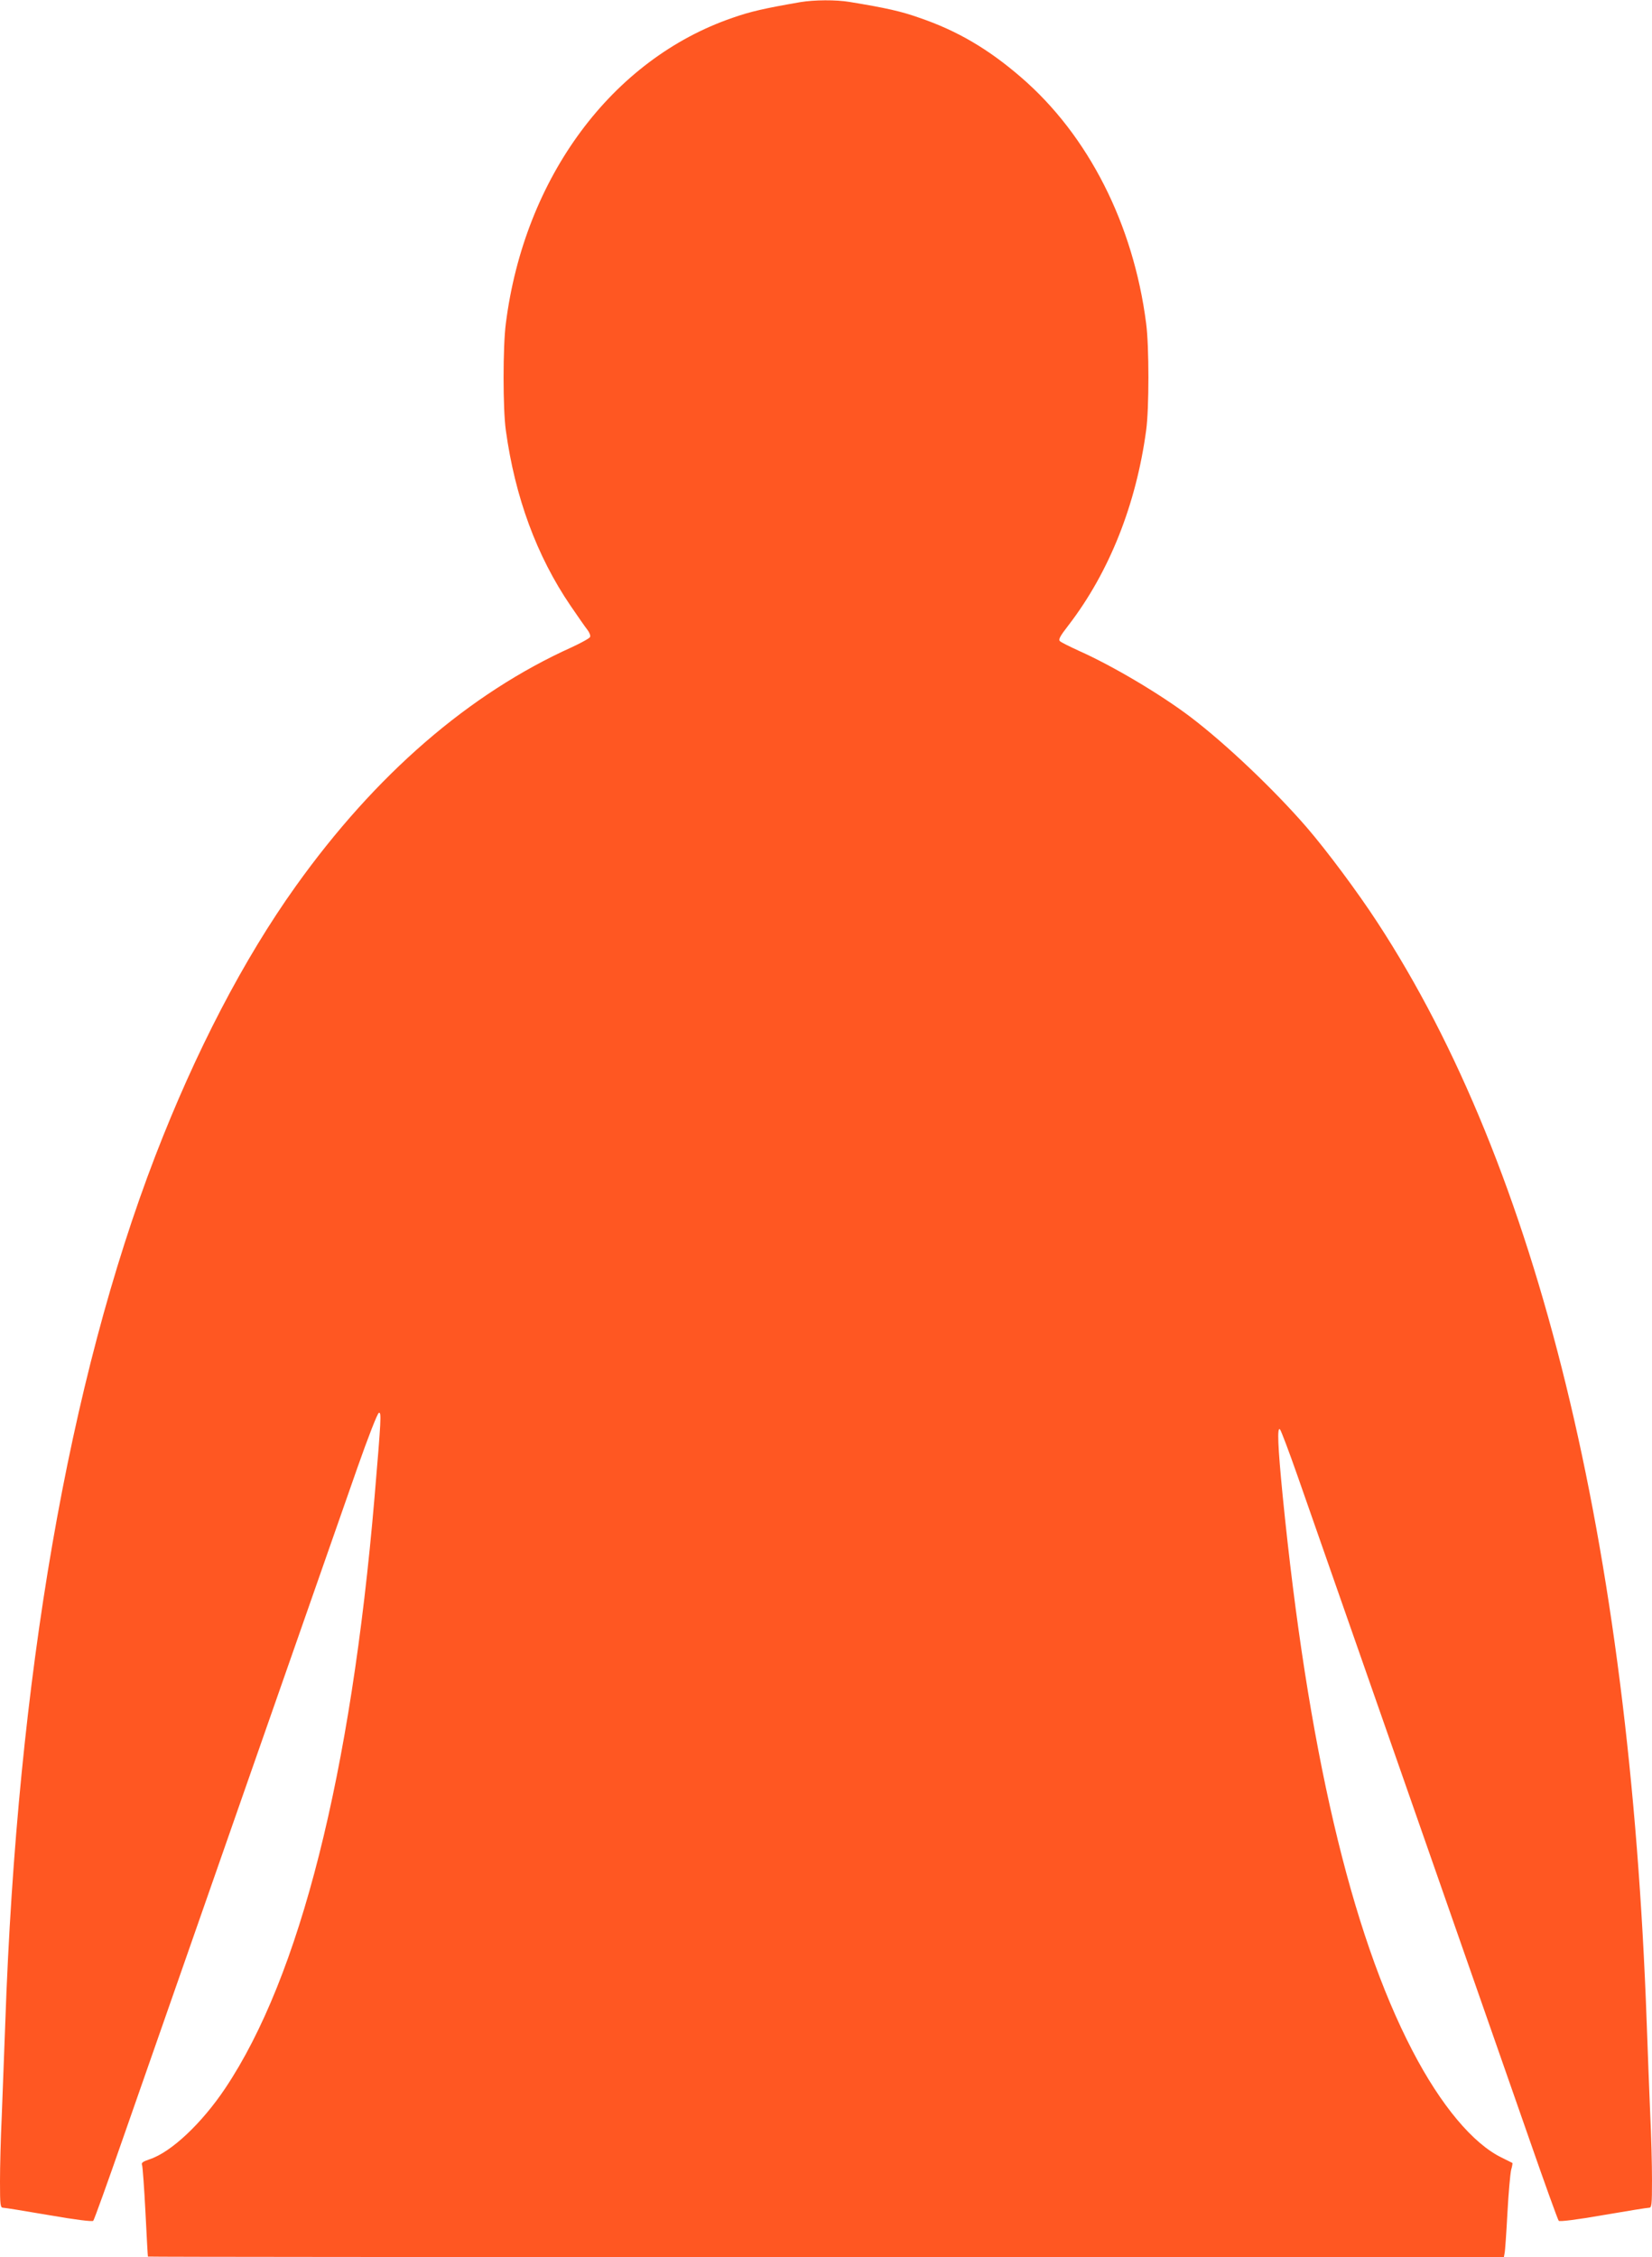 <?xml version="1.0" standalone="no"?>
<!DOCTYPE svg PUBLIC "-//W3C//DTD SVG 20010904//EN"
 "http://www.w3.org/TR/2001/REC-SVG-20010904/DTD/svg10.dtd">
<svg version="1.0" xmlns="http://www.w3.org/2000/svg"
 width="937pt" height="1280pt" viewBox="0 0 937 1280"
 preserveAspectRatio="xMidYMid meet">
<g transform="translate(0,1280) scale(0.1,-0.1)"
fill="#ff5722" stroke="none">
<path d="M4540 12788 c-207 -36 -282 -53 -385 -89 -684 -235 -1181 -905 -1286
-1734 -17 -131 -17 -484 0 -605 52 -379 175 -713 367 -995 41 -60 84 -122 96
-137 11 -14 18 -32 15 -40 -2 -7 -49 -33 -103 -58 -583 -263 -1113 -721 -1566
-1355 -296 -414 -569 -939 -797 -1530 -491 -1276 -783 -2960 -851 -4915 -6
-168 -15 -406 -20 -530 -6 -124 -10 -291 -10 -372 0 -134 2 -148 18 -148 9 0
126 -19 260 -42 149 -26 246 -38 251 -32 5 5 81 216 169 469 221 633 1199
3431 1330 3804 59 168 113 307 121 309 15 5 13 -34 -25 -483 -134 -1571 -423
-2714 -846 -3347 -133 -199 -307 -363 -429 -403 -40 -14 -49 -20 -43 -34 3 -9
12 -128 19 -266 7 -137 13 -251 14 -252 1 -2 1731 -3 3846 -3 l3845 0 4 23 c3
12 10 114 16 227 6 113 16 222 21 244 6 21 9 39 7 40 -2 1 -28 14 -58 29 -165
79 -348 298 -509 608 -350 673 -594 1718 -736 3149 -27 276 -32 391 -15 374 6
-6 51 -125 100 -265 150 -429 1142 -3266 1312 -3754 88 -253 164 -464 169
-469 5 -6 102 6 251 32 134 23 251 42 261 42 15 0 17 14 17 156 0 87 -4 254
-10 373 -5 119 -14 353 -20 521 -97 2724 -617 4847 -1528 6240 -112 172 -288
408 -402 540 -183 211 -454 469 -655 622 -171 130 -444 292 -635 377 -52 24
-101 48 -108 55 -10 9 0 28 49 91 231 301 383 684 440 1105 17 123 17 476 0
605 -72 563 -328 1068 -710 1397 -185 160 -362 264 -576 337 -104 37 -189 56
-396 90 -77 13 -201 12 -279 -1z"/>
</g>
</svg>
